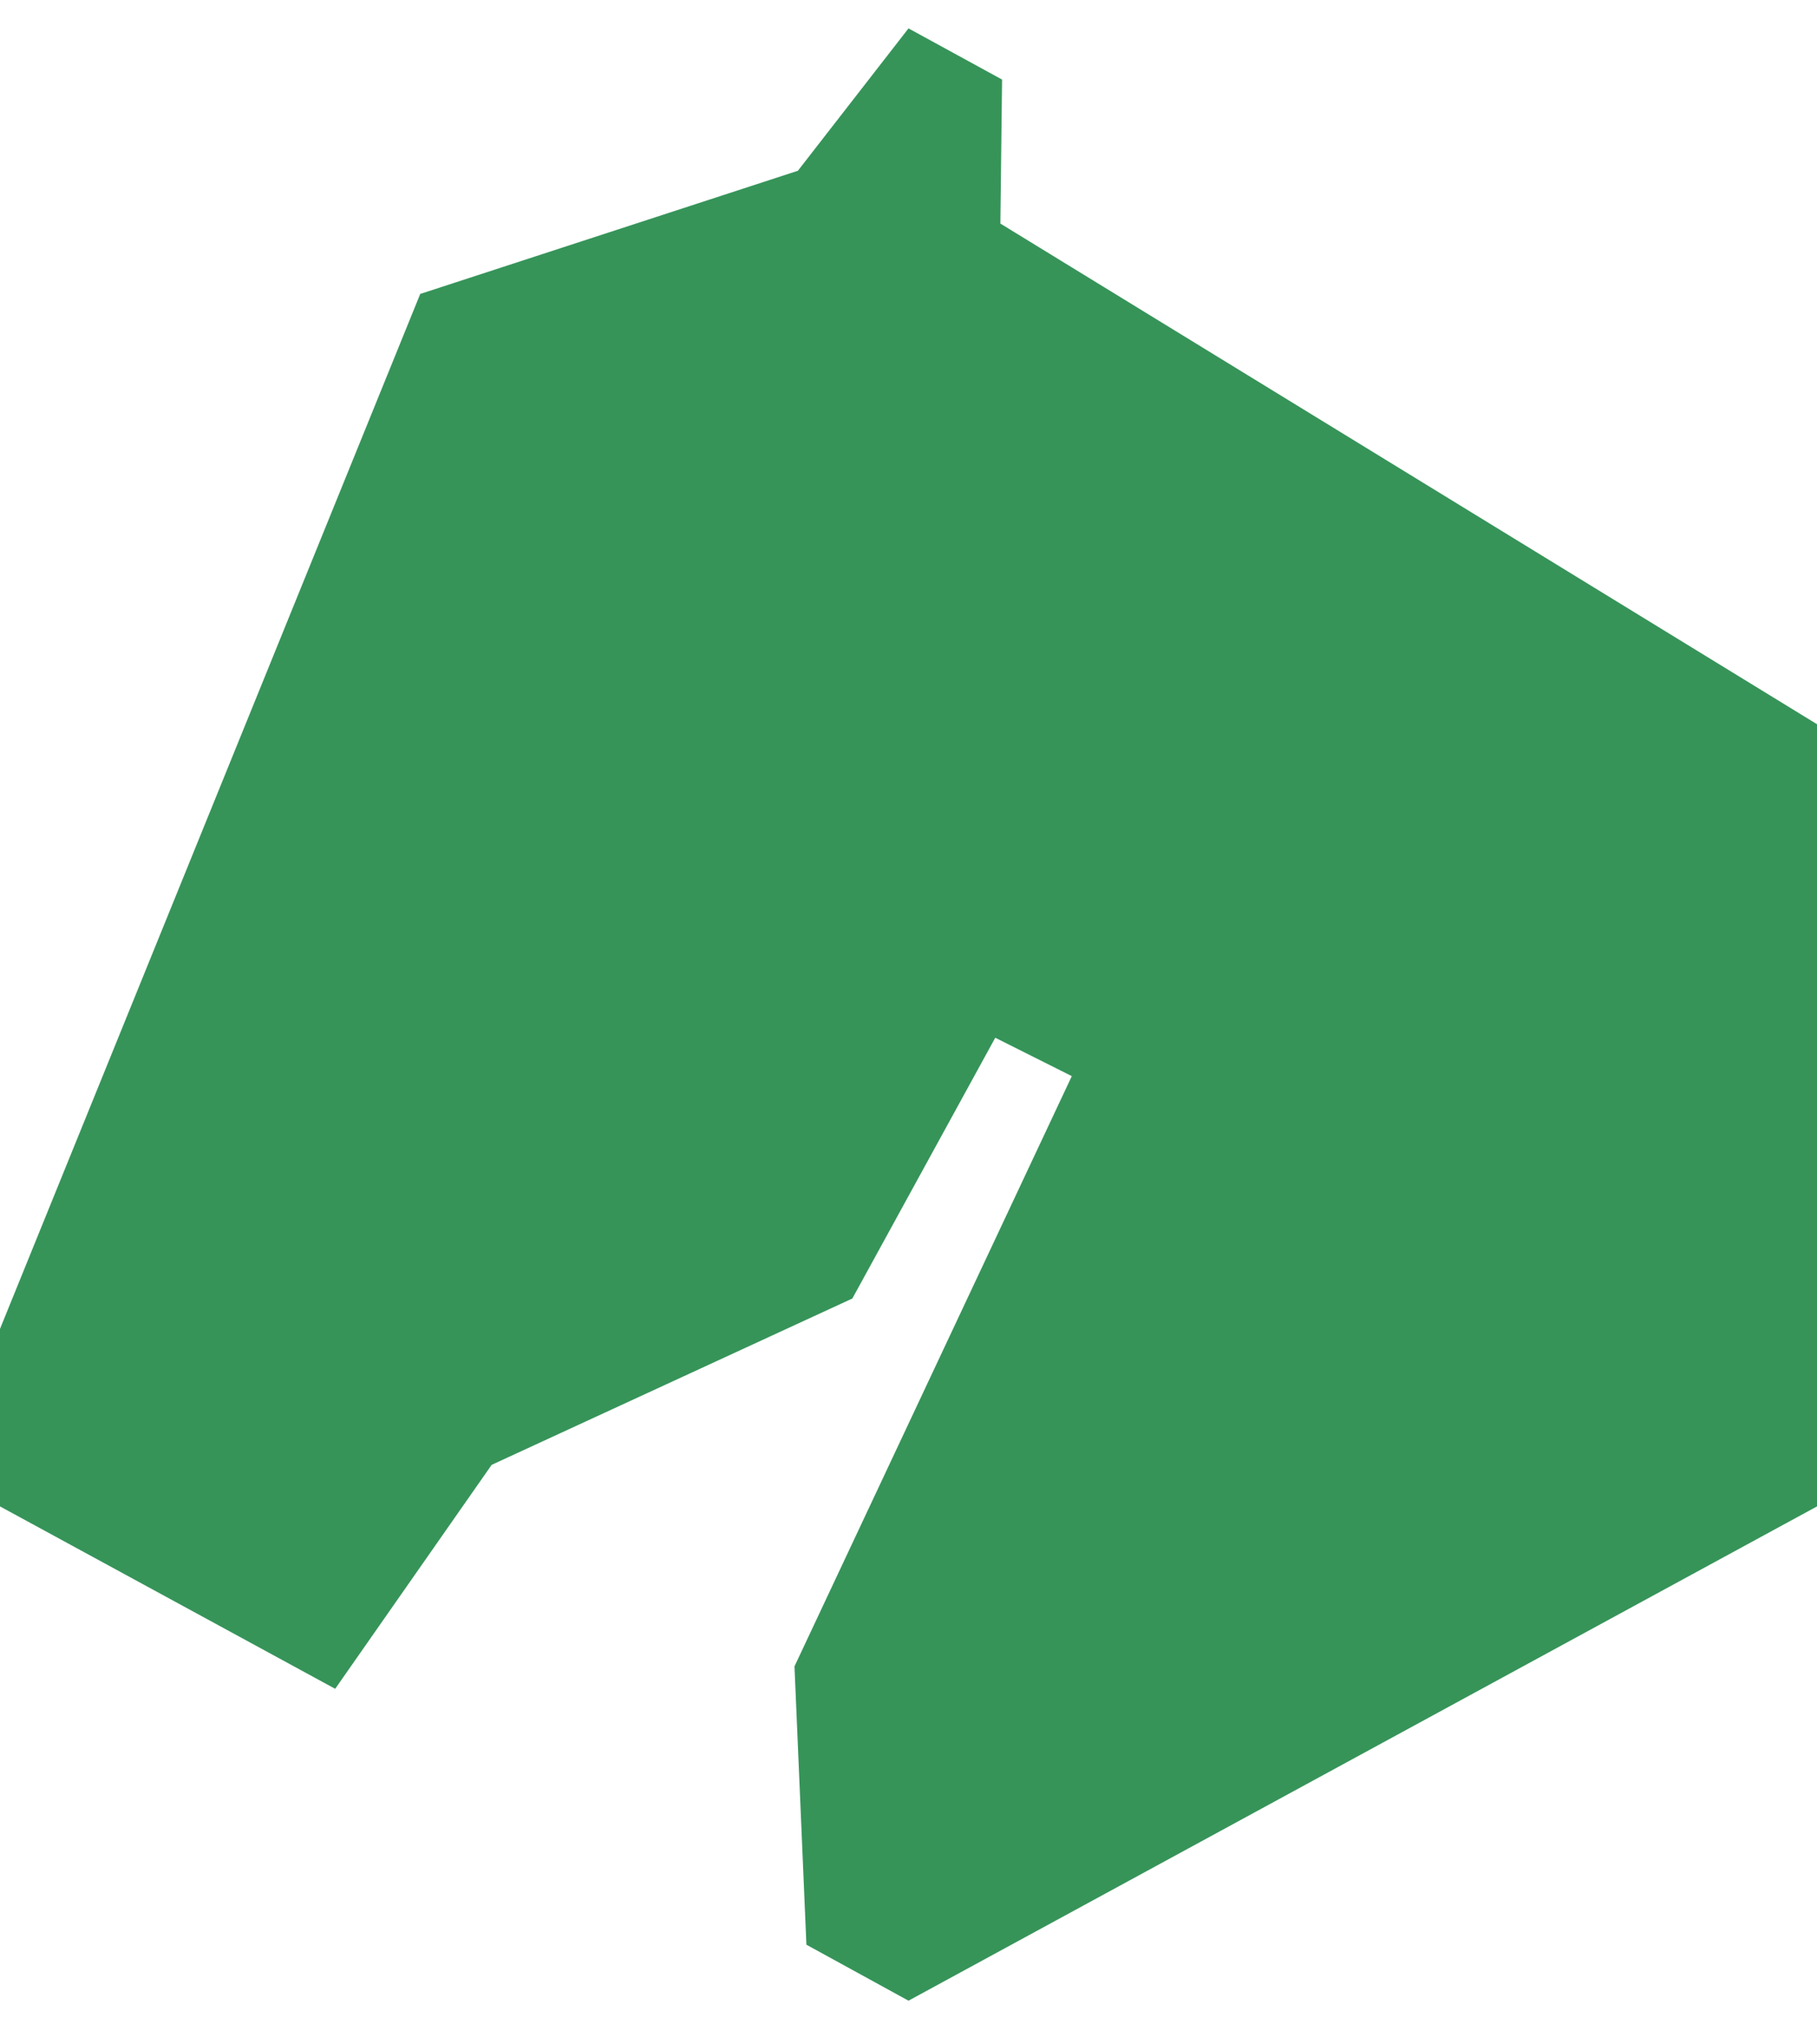 <svg width="32" height="36" viewBox="0 0 32 36" fill="none" xmlns="http://www.w3.org/2000/svg">
<path id="Vector" d="M32 26.527L16 35.231L14.202 34.245L13.992 29.344L18.876 18.95L17.528 18.274L15.011 22.866L8.659 25.795L5.903 29.739L0 26.527V23.401L7.401 5.176L14.052 3.007L16 0.5L17.648 1.401L17.618 3.937L32 12.753V26.527Z" fill="#369459"/>
</svg>
